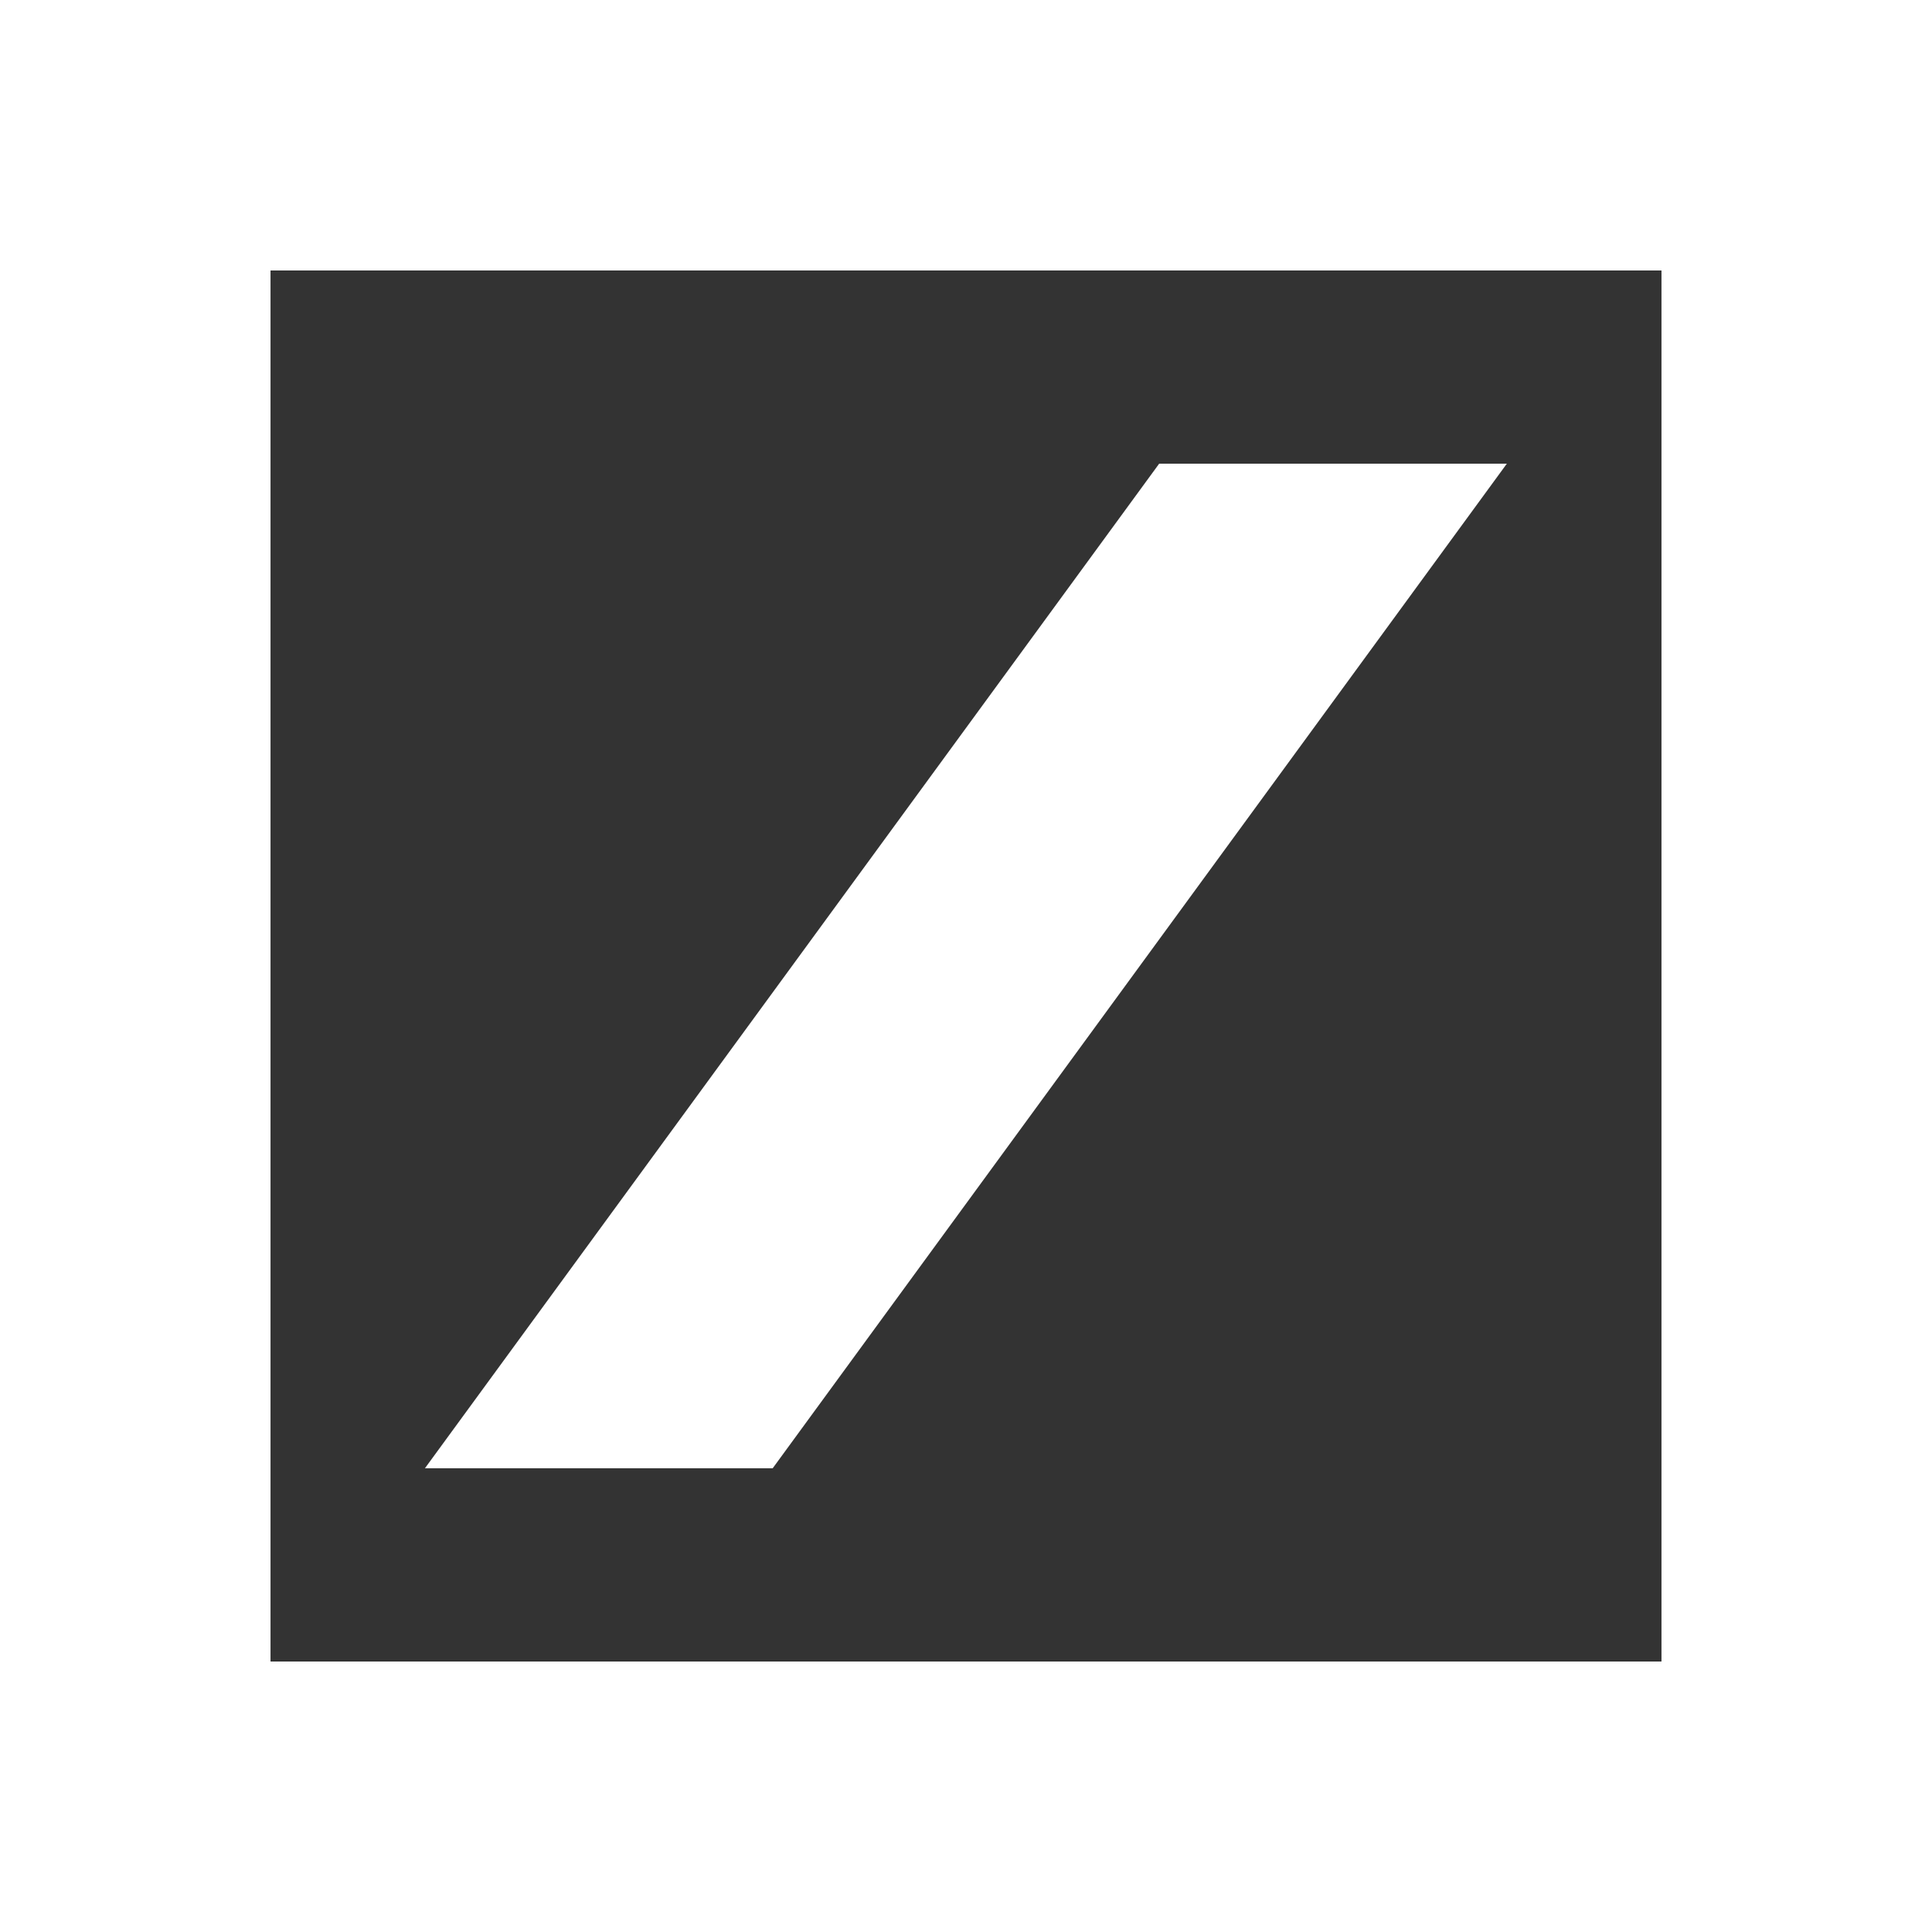 <?xml version="1.0" encoding="UTF-8"?>
<svg width="49px" height="49px" viewBox="0 0 49 49" version="1.1" xmlns="http://www.w3.org/2000/svg" xmlns:xlink="http://www.w3.org/1999/xlink">
    <rect x="0" y="0" width="49" height="49" fill="#333333" stroke="none"/>
    <title>Logos/Isotype DB</title>
    <g id="Symbols" stroke="none" stroke-width="1" fill="none" fill-rule="evenodd">
        <g id="Plantilla/Landing/Header/Desktop-1440" transform="translate(-1367, -24)" fill="#FFFFFF">
            <g id="Logos/Isotype-DB" transform="translate(1367, 24)">
                <path d="M49,6.76170716e-13 L49,49 L-3.28694098e-14,49 L-3.28694098e-14,6.76170716e-13 L49,6.76170716e-13 Z M42.139,6.86 L6.861,6.86 L6.861,42.14 L42.139,42.14 L42.139,6.86 Z M38.217,11.76 L19.597,37.239 L10.777,37.239 L29.399,11.76 L38.217,11.76 Z" id="Combined-Shape"></path>
            </g>
        </g>
    </g>
</svg>